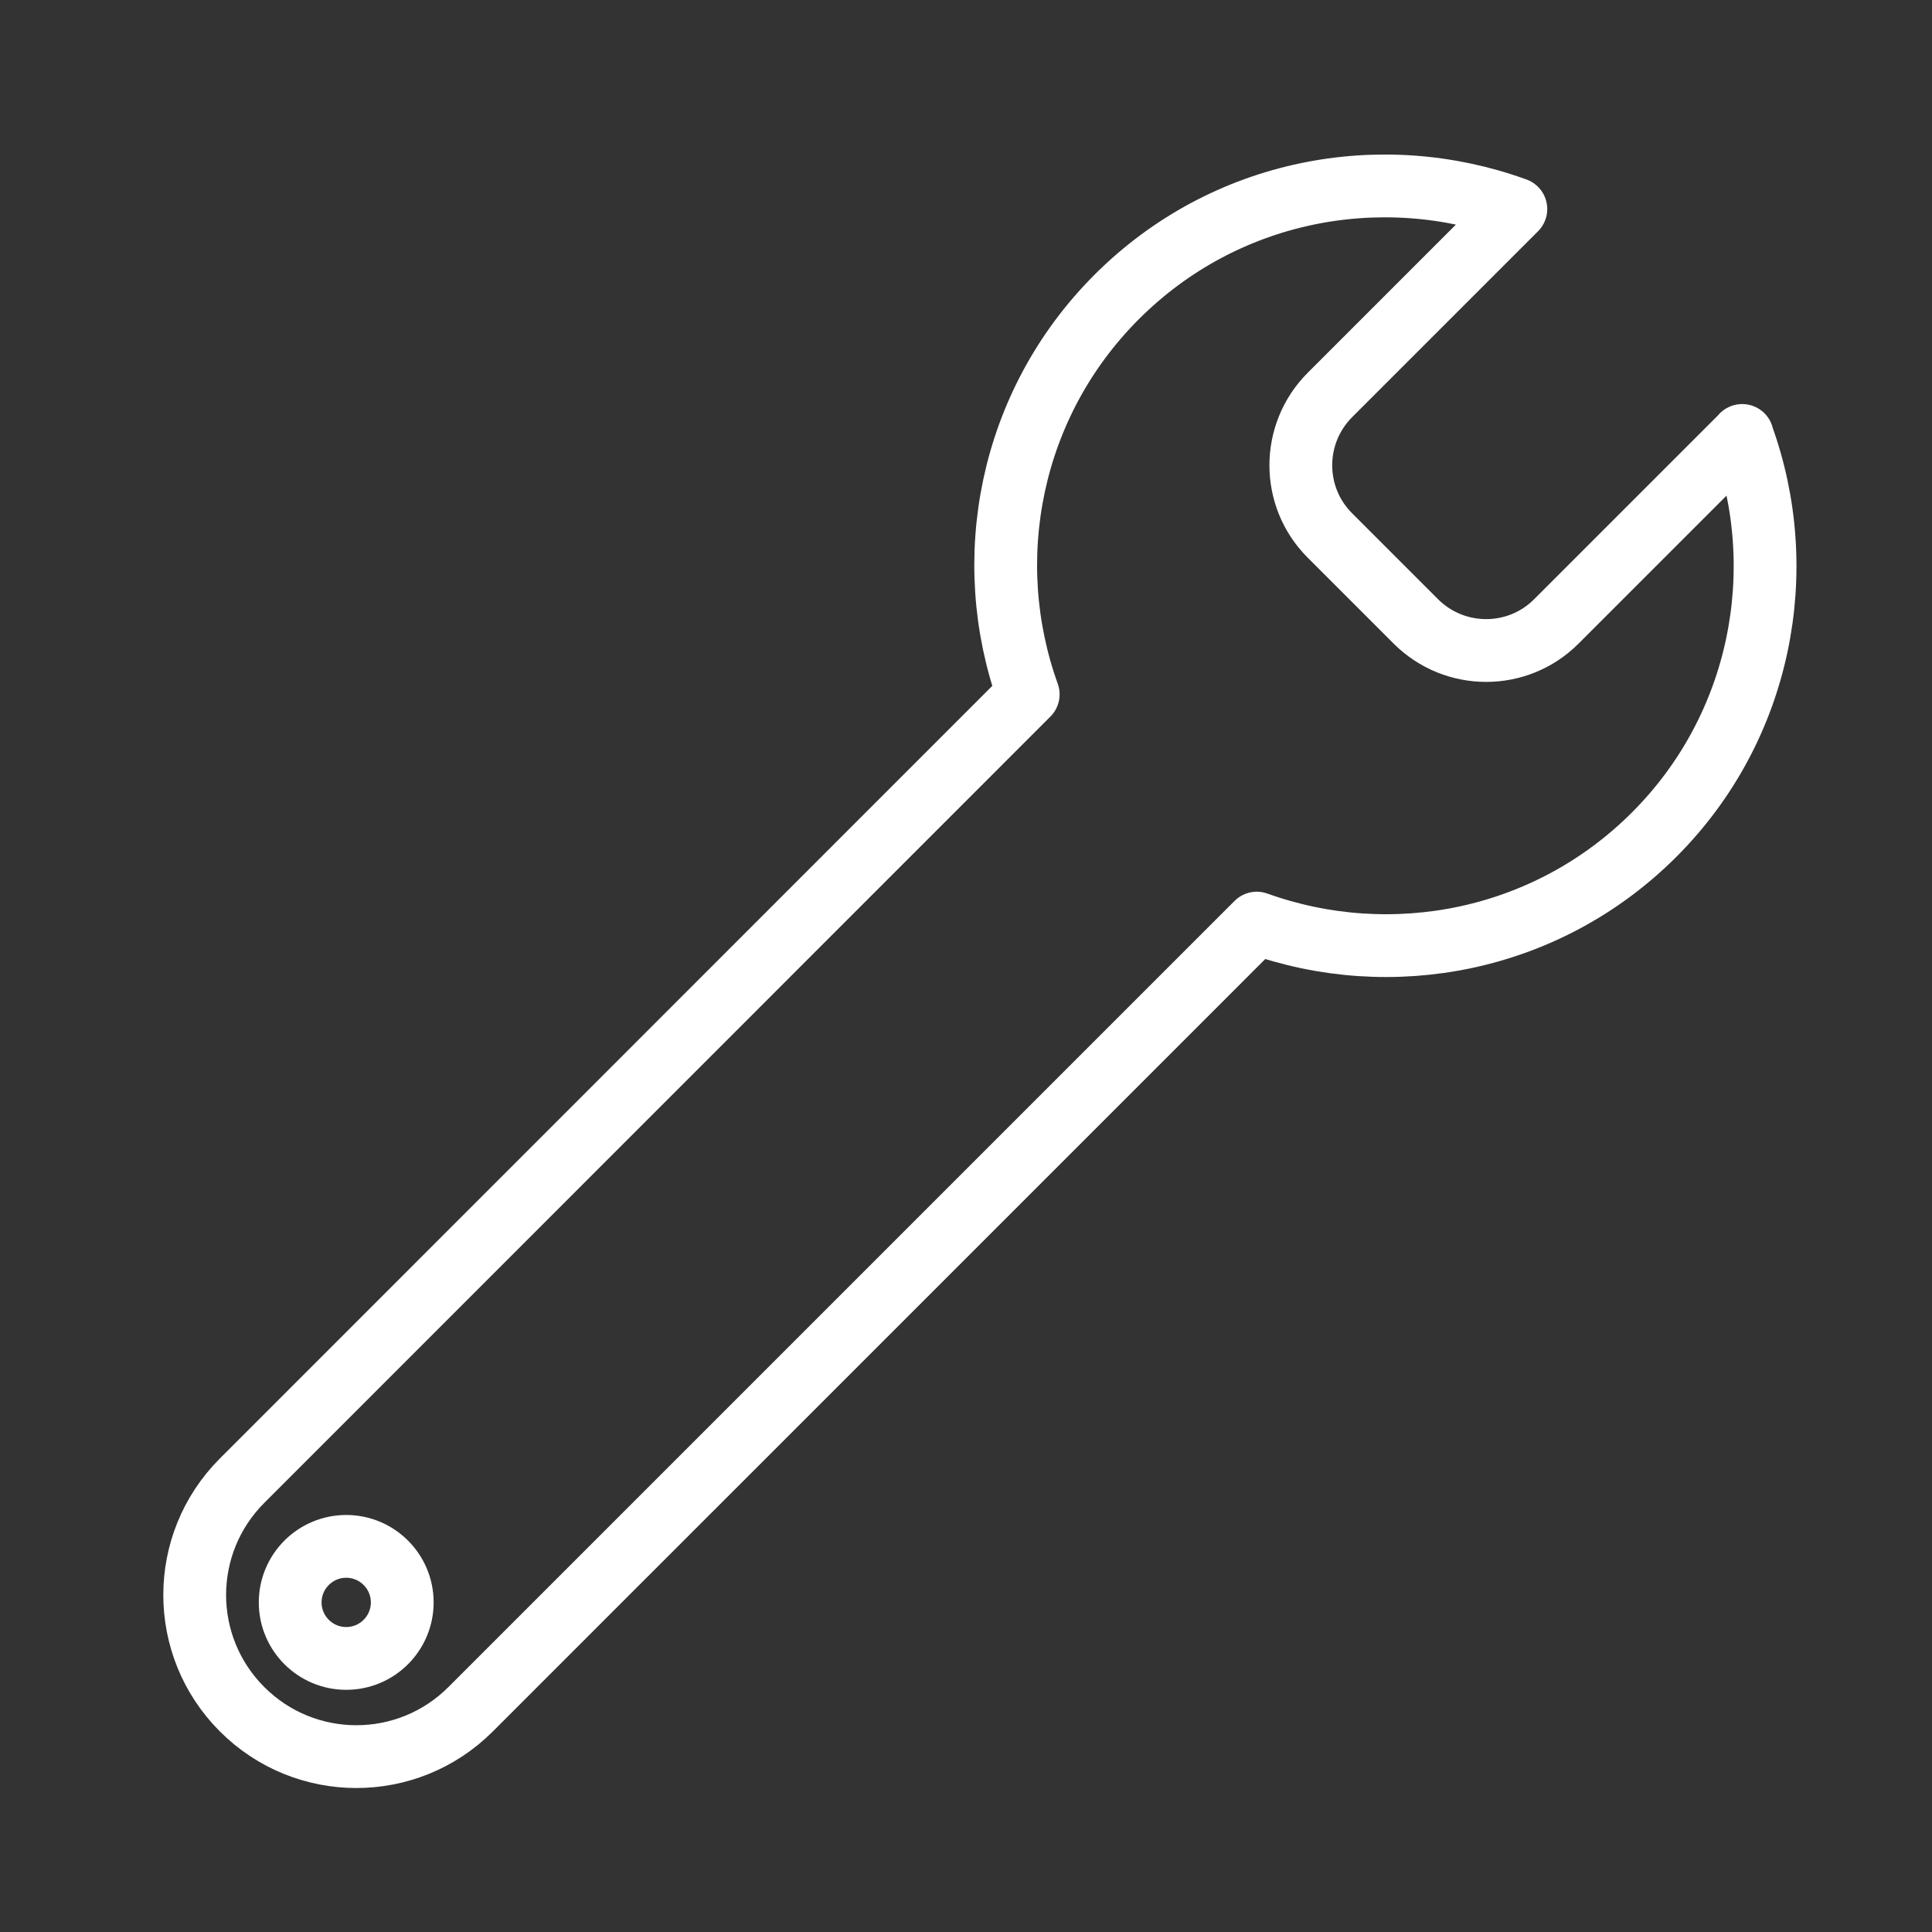 <?xml version="1.0" encoding="UTF-8"?><svg id="Calque_1" xmlns="http://www.w3.org/2000/svg" viewBox="0 0 100 100"><rect x="0" y="0" width="100" height="100" fill="#333333" stroke="none"/><defs><style>.cls-1{fill:none;stroke:#fff;stroke-linejoin:round;stroke-width:3.25px;}</style></defs><path class="cls-1" d="M90.18,22.54l-9.63,9.63c-2,2-5.25,2-7.26,0l-4.46-4.46c-2-2-2-5.25,0-7.26l9.63-9.63c-6.97-2.54-15.07-1.04-20.66,4.55-5.56,5.56-7.08,13.63-4.58,20.57L12.53,76.64c-3.27,3.27-3.27,8.56,0,11.83h0c3.27,3.27,8.56,3.27,11.83,0l40.69-40.69c6.95,2.5,15.01.98,20.57-4.58s7.09-13.69,4.55-20.66ZM17.92,85.84c-1.6,0-2.9-1.3-2.9-2.9s1.3-2.9,2.9-2.9,2.9,1.3,2.9,2.9-1.3,2.9-2.9,2.9Z"/></svg>